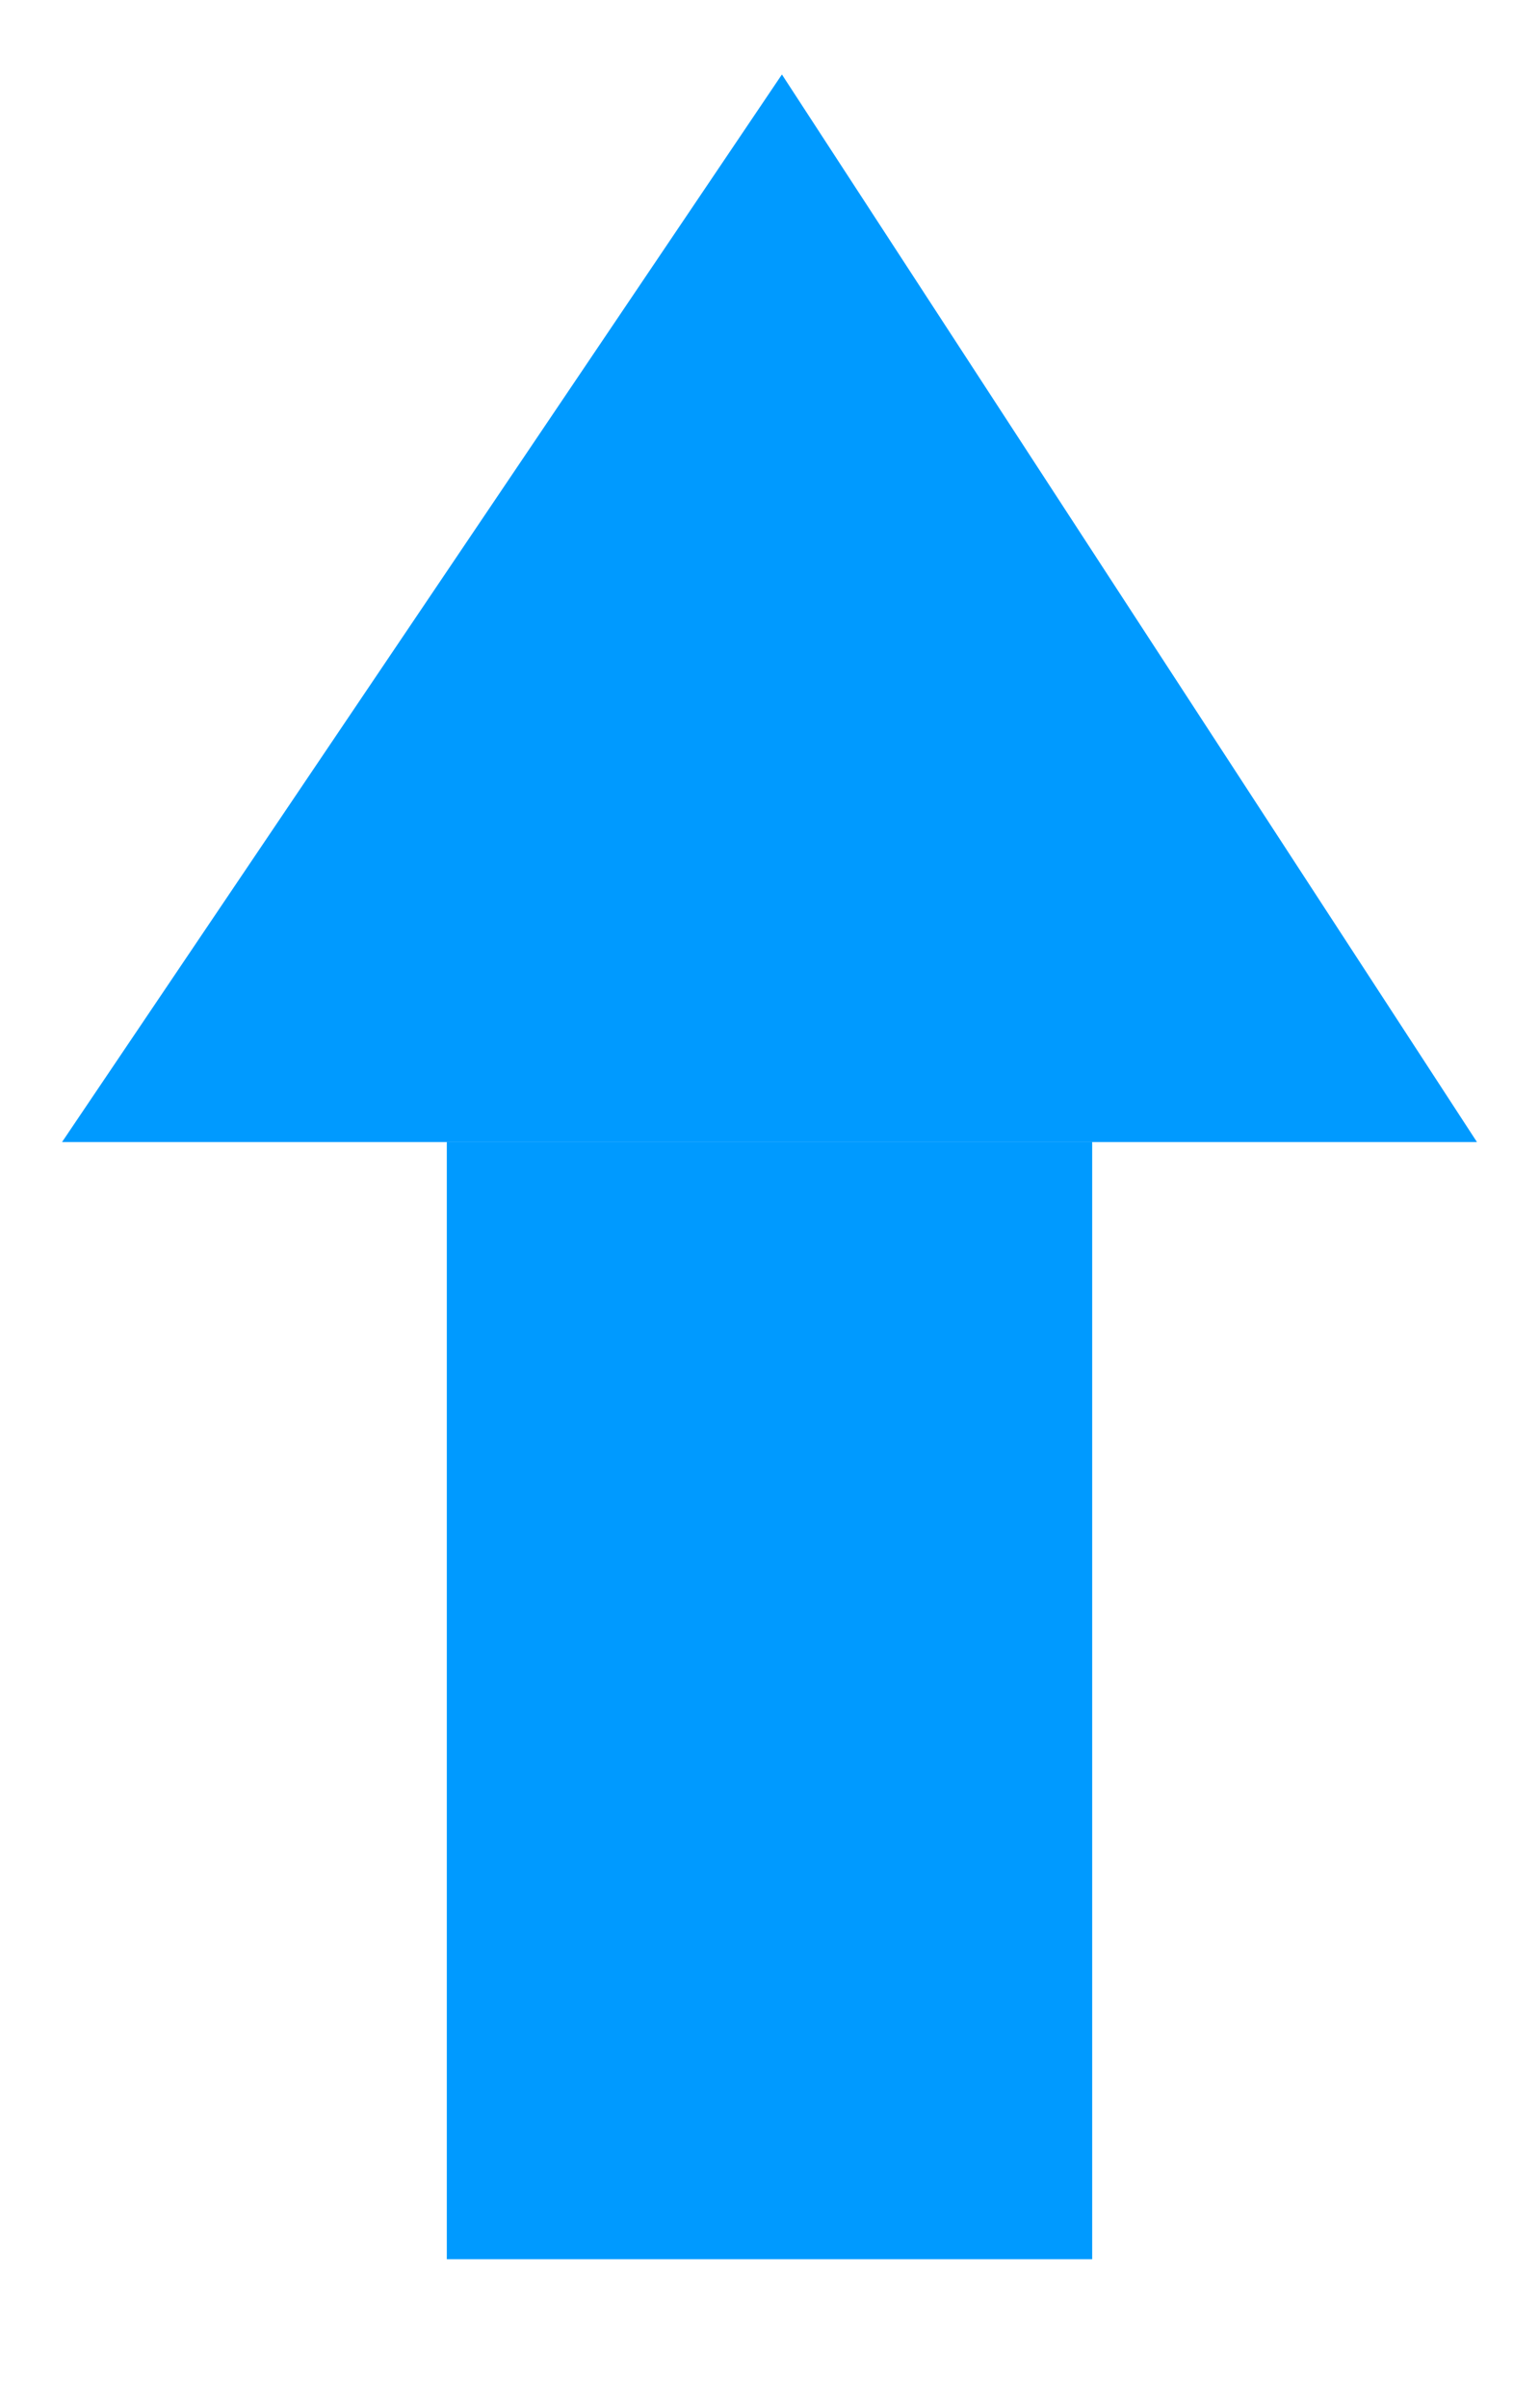 <?xml version="1.0" encoding="UTF-8"?> <svg xmlns="http://www.w3.org/2000/svg" xmlns:xlink="http://www.w3.org/1999/xlink" version="1.1" id="Layer_1" x="0px" y="0px" viewBox="0 0 62 97" style="enable-background:new 0 0 62 97;" xml:space="preserve"> <style type="text/css"> .st0{fill:#009AFF;} </style> <polygon class="st0" points="59.5,46 2.5,46 31.5,3 31.5,3 "></polygon> <rect x="18" y="46" class="st0" width="26" height="45"></rect> </svg> 